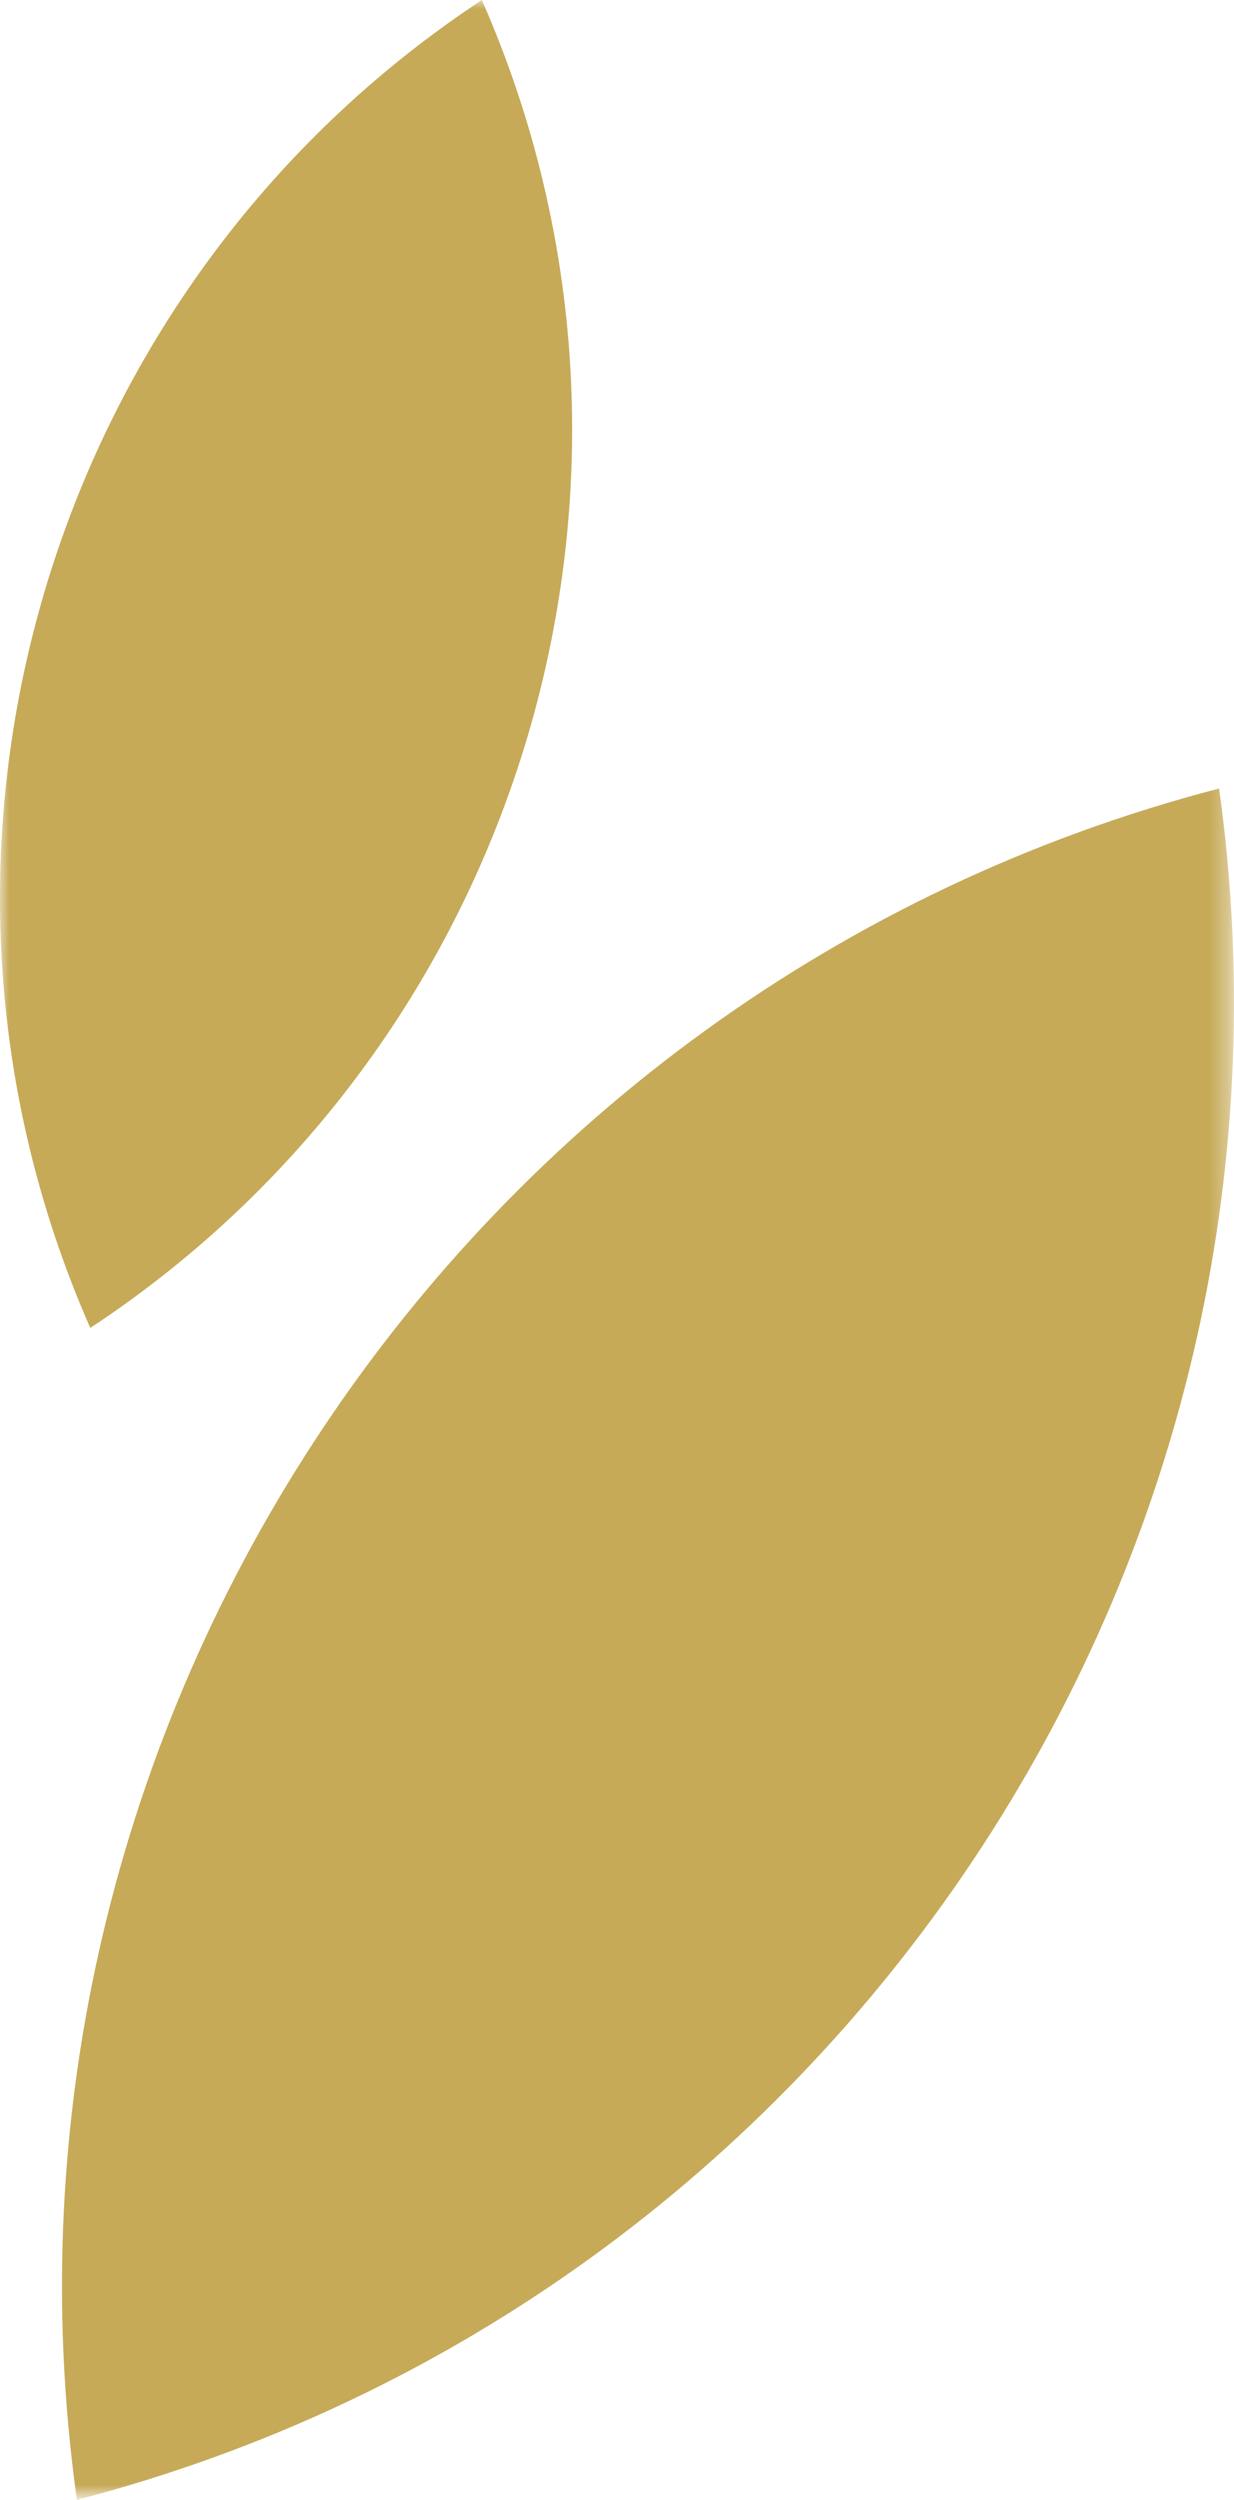 <svg viewBox="0 0 65.813 133.303" xmlns="http://www.w3.org/2000/svg" xmlns:xlink="http://www.w3.org/1999/xlink" width="65.813" height="133.303" fill="none" customFrame="#000000">
	<defs>
		<filter id="pixso_custom_mask_type_outline">
			<feColorMatrix type="matrix" values="0 0 0 0 1 0 0 0 0 1 0 0 0 0 1 0 0 0 1 0 " />
		</filter>
	</defs>
	<mask id="mask_5" width="65.813" height="133.303" x="0" y="0" maskUnits="userSpaceOnUse">
		<g filter="url(#pixso_custom_mask_type_outline)">
			<g>
				<rect id="Rectángulo 567" width="65.813" height="133.303" x="0" y="0" fill="rgb(255,255,255)" />
			</g>
		</g>
	</mask>
	<g id="deco_4">
		<g id="Grupo 659" mask="url(#mask_5)">
			<g style="mix-blend-mode:normal">
				<path id="Trazado 3027" d="M4.101 133.303C-1.682 91.979 24.632 52.558 65.018 42.047C70.801 83.371 44.487 122.791 4.101 133.303Z" fill="rgb(198,170,88)" fill-rule="nonzero" />
			</g>
			<g style="mix-blend-mode:normal">
				<path id="Trazado 3028" d="M4.815 70.812C-6.377 45.376 2.494 15.298 25.699 0.001C36.891 25.437 28.02 55.517 4.815 70.812Z" fill="rgb(198,170,88)" fill-rule="nonzero" />
			</g>
		</g>
	</g>
</svg>
